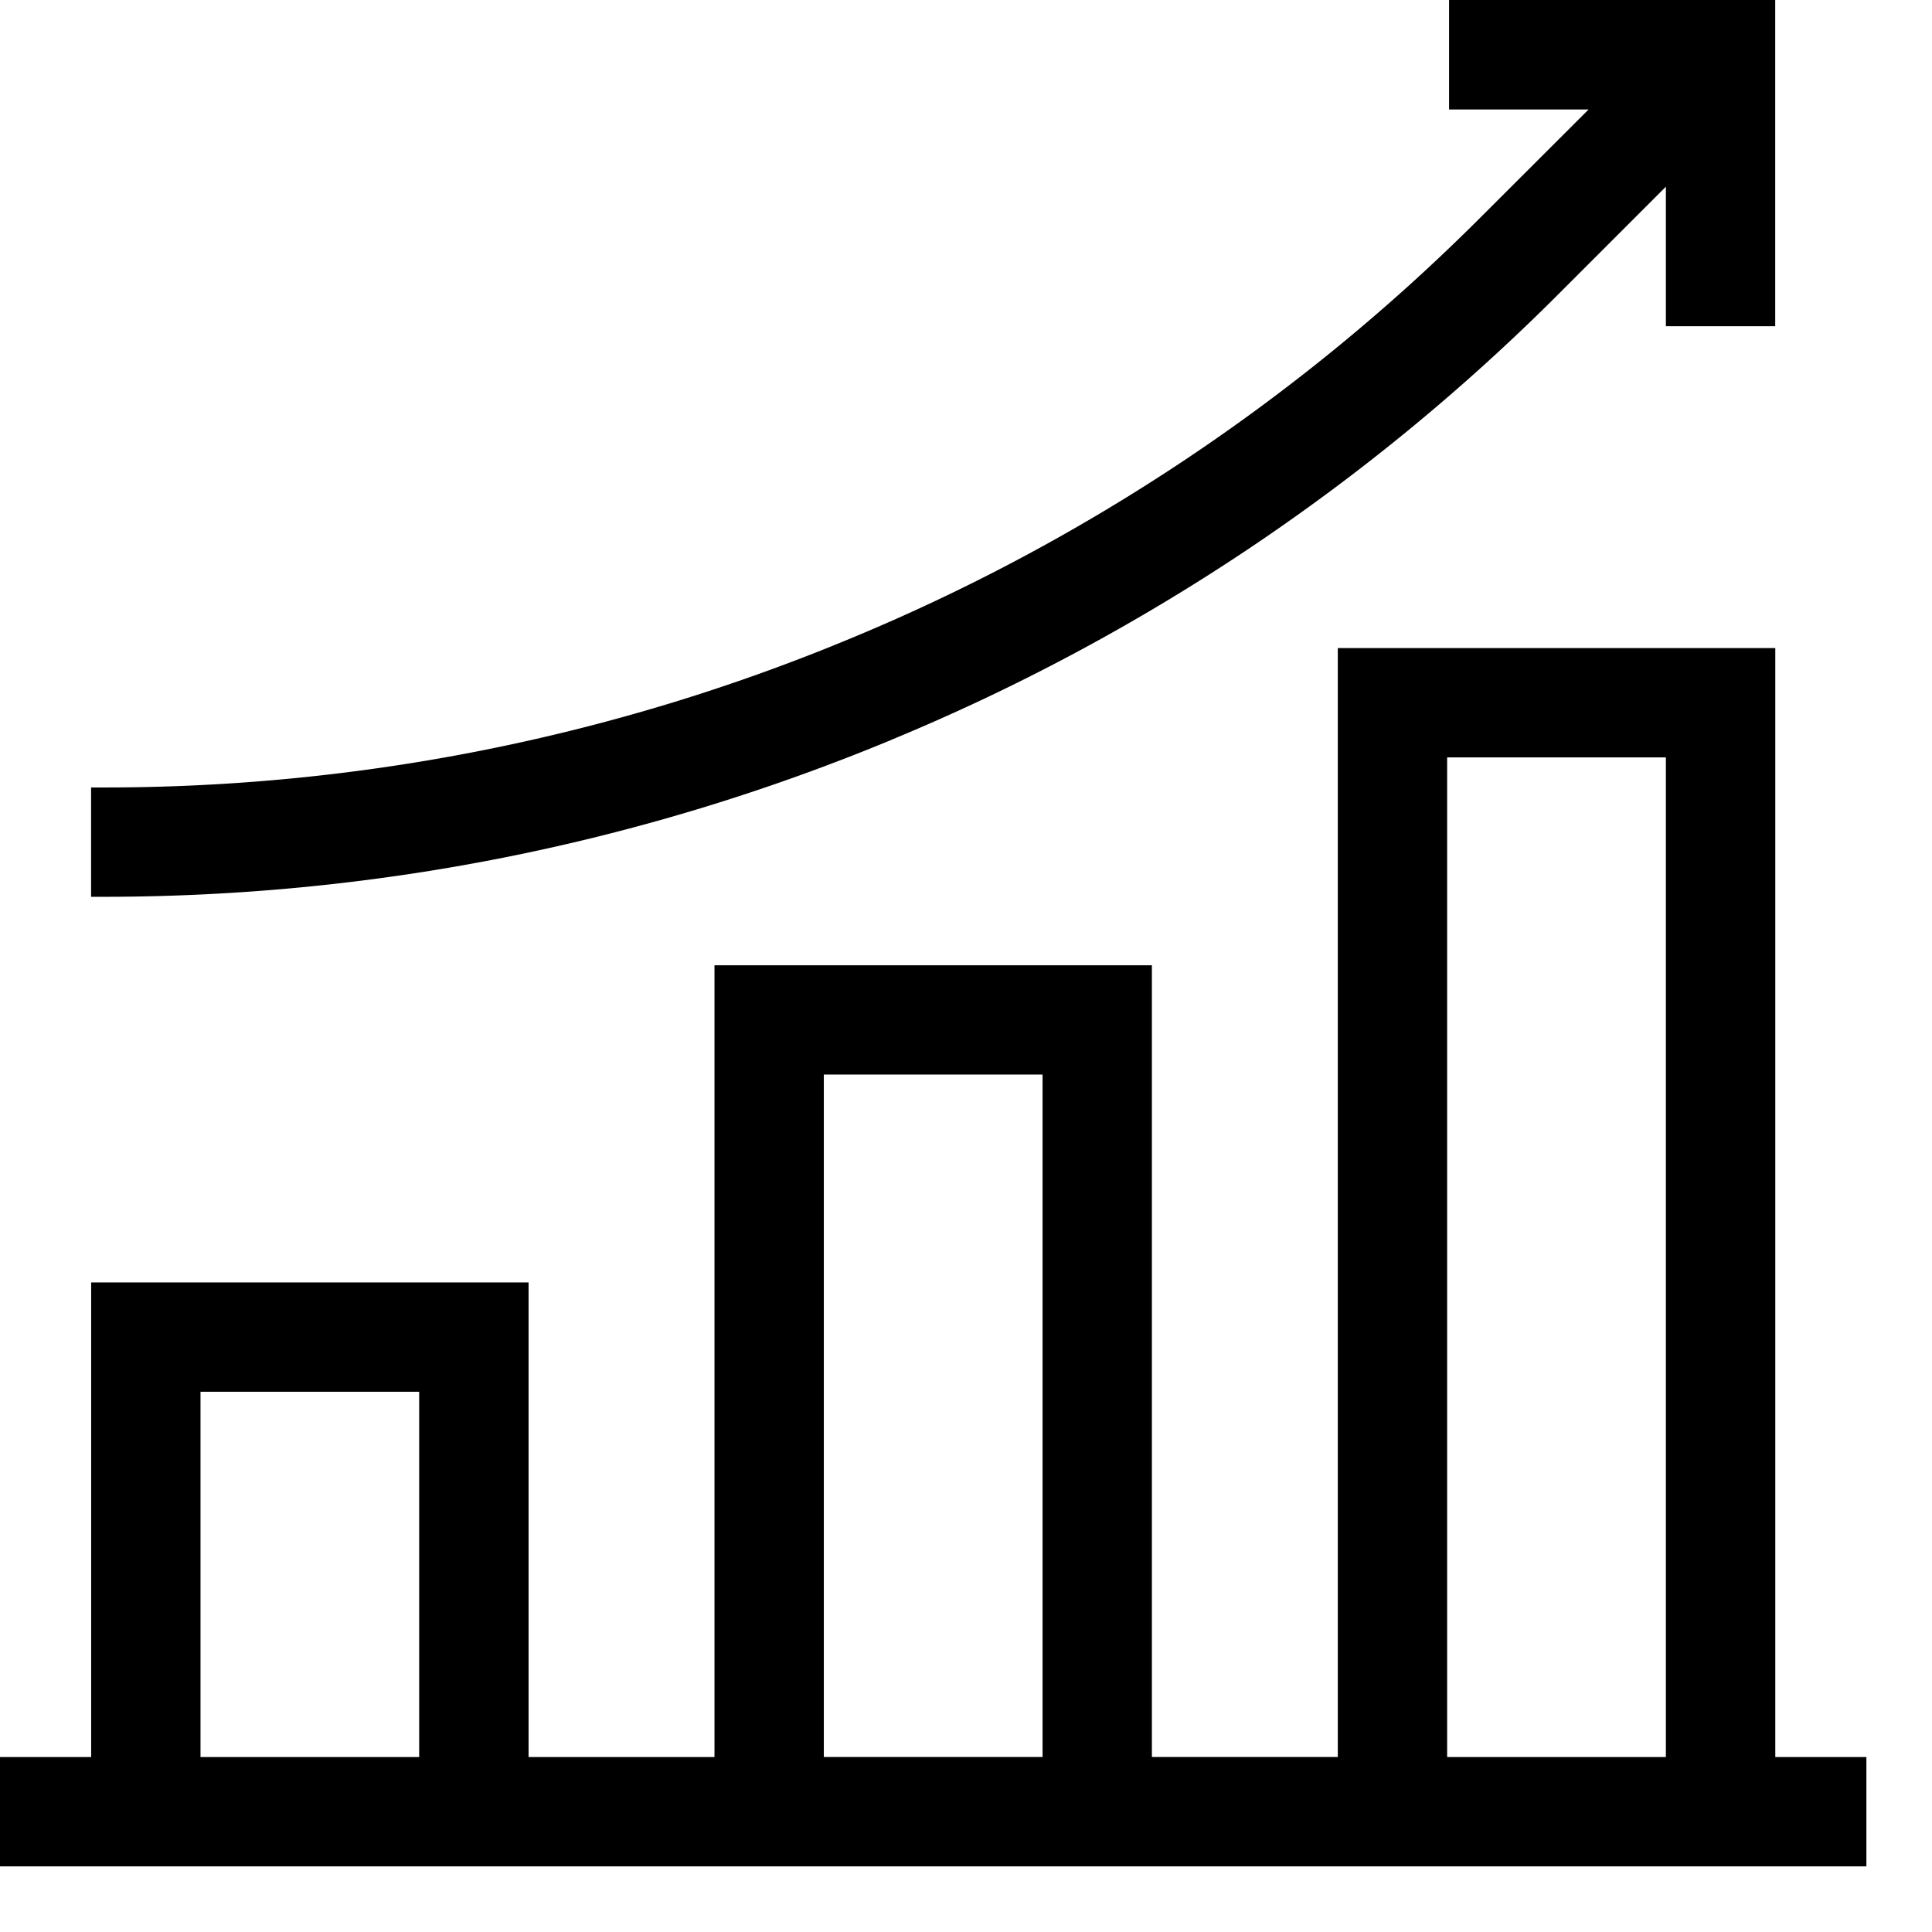 <svg xmlns="http://www.w3.org/2000/svg" width="27" height="27" fill="none"><g fill="#000" clip-path="url(#a)"><path d="M12.45 10.342a28.638 28.638 0 0 0 9.337-6.239l1.494-1.494v1.95h1.528V0h-4.558v1.53h1.95l-1.495 1.493a27.116 27.116 0 0 1-8.84 5.908 27.118 27.118 0 0 1-10.43 2.074h-.163v1.528h.164c3.798 0 7.504-.737 11.013-2.19Zm12.36 14.212V9.057h-6.114v15.497h-2.598V13.49H9.985v11.065H7.387v-6.633H1.274v6.633H0v1.528h26.083v-1.528h-1.274Zm-4.586-13.969h3.057v13.97h-3.057v-13.97Zm-8.71 4.432h3.056v9.537h-3.057v-9.537ZM2.801 19.45h3.057v5.105H2.802V19.45Z"/></g><defs><clipPath id="a"><path fill="#fff" d="M0 0h26.083v26.083H0z"/></clipPath></defs></svg>